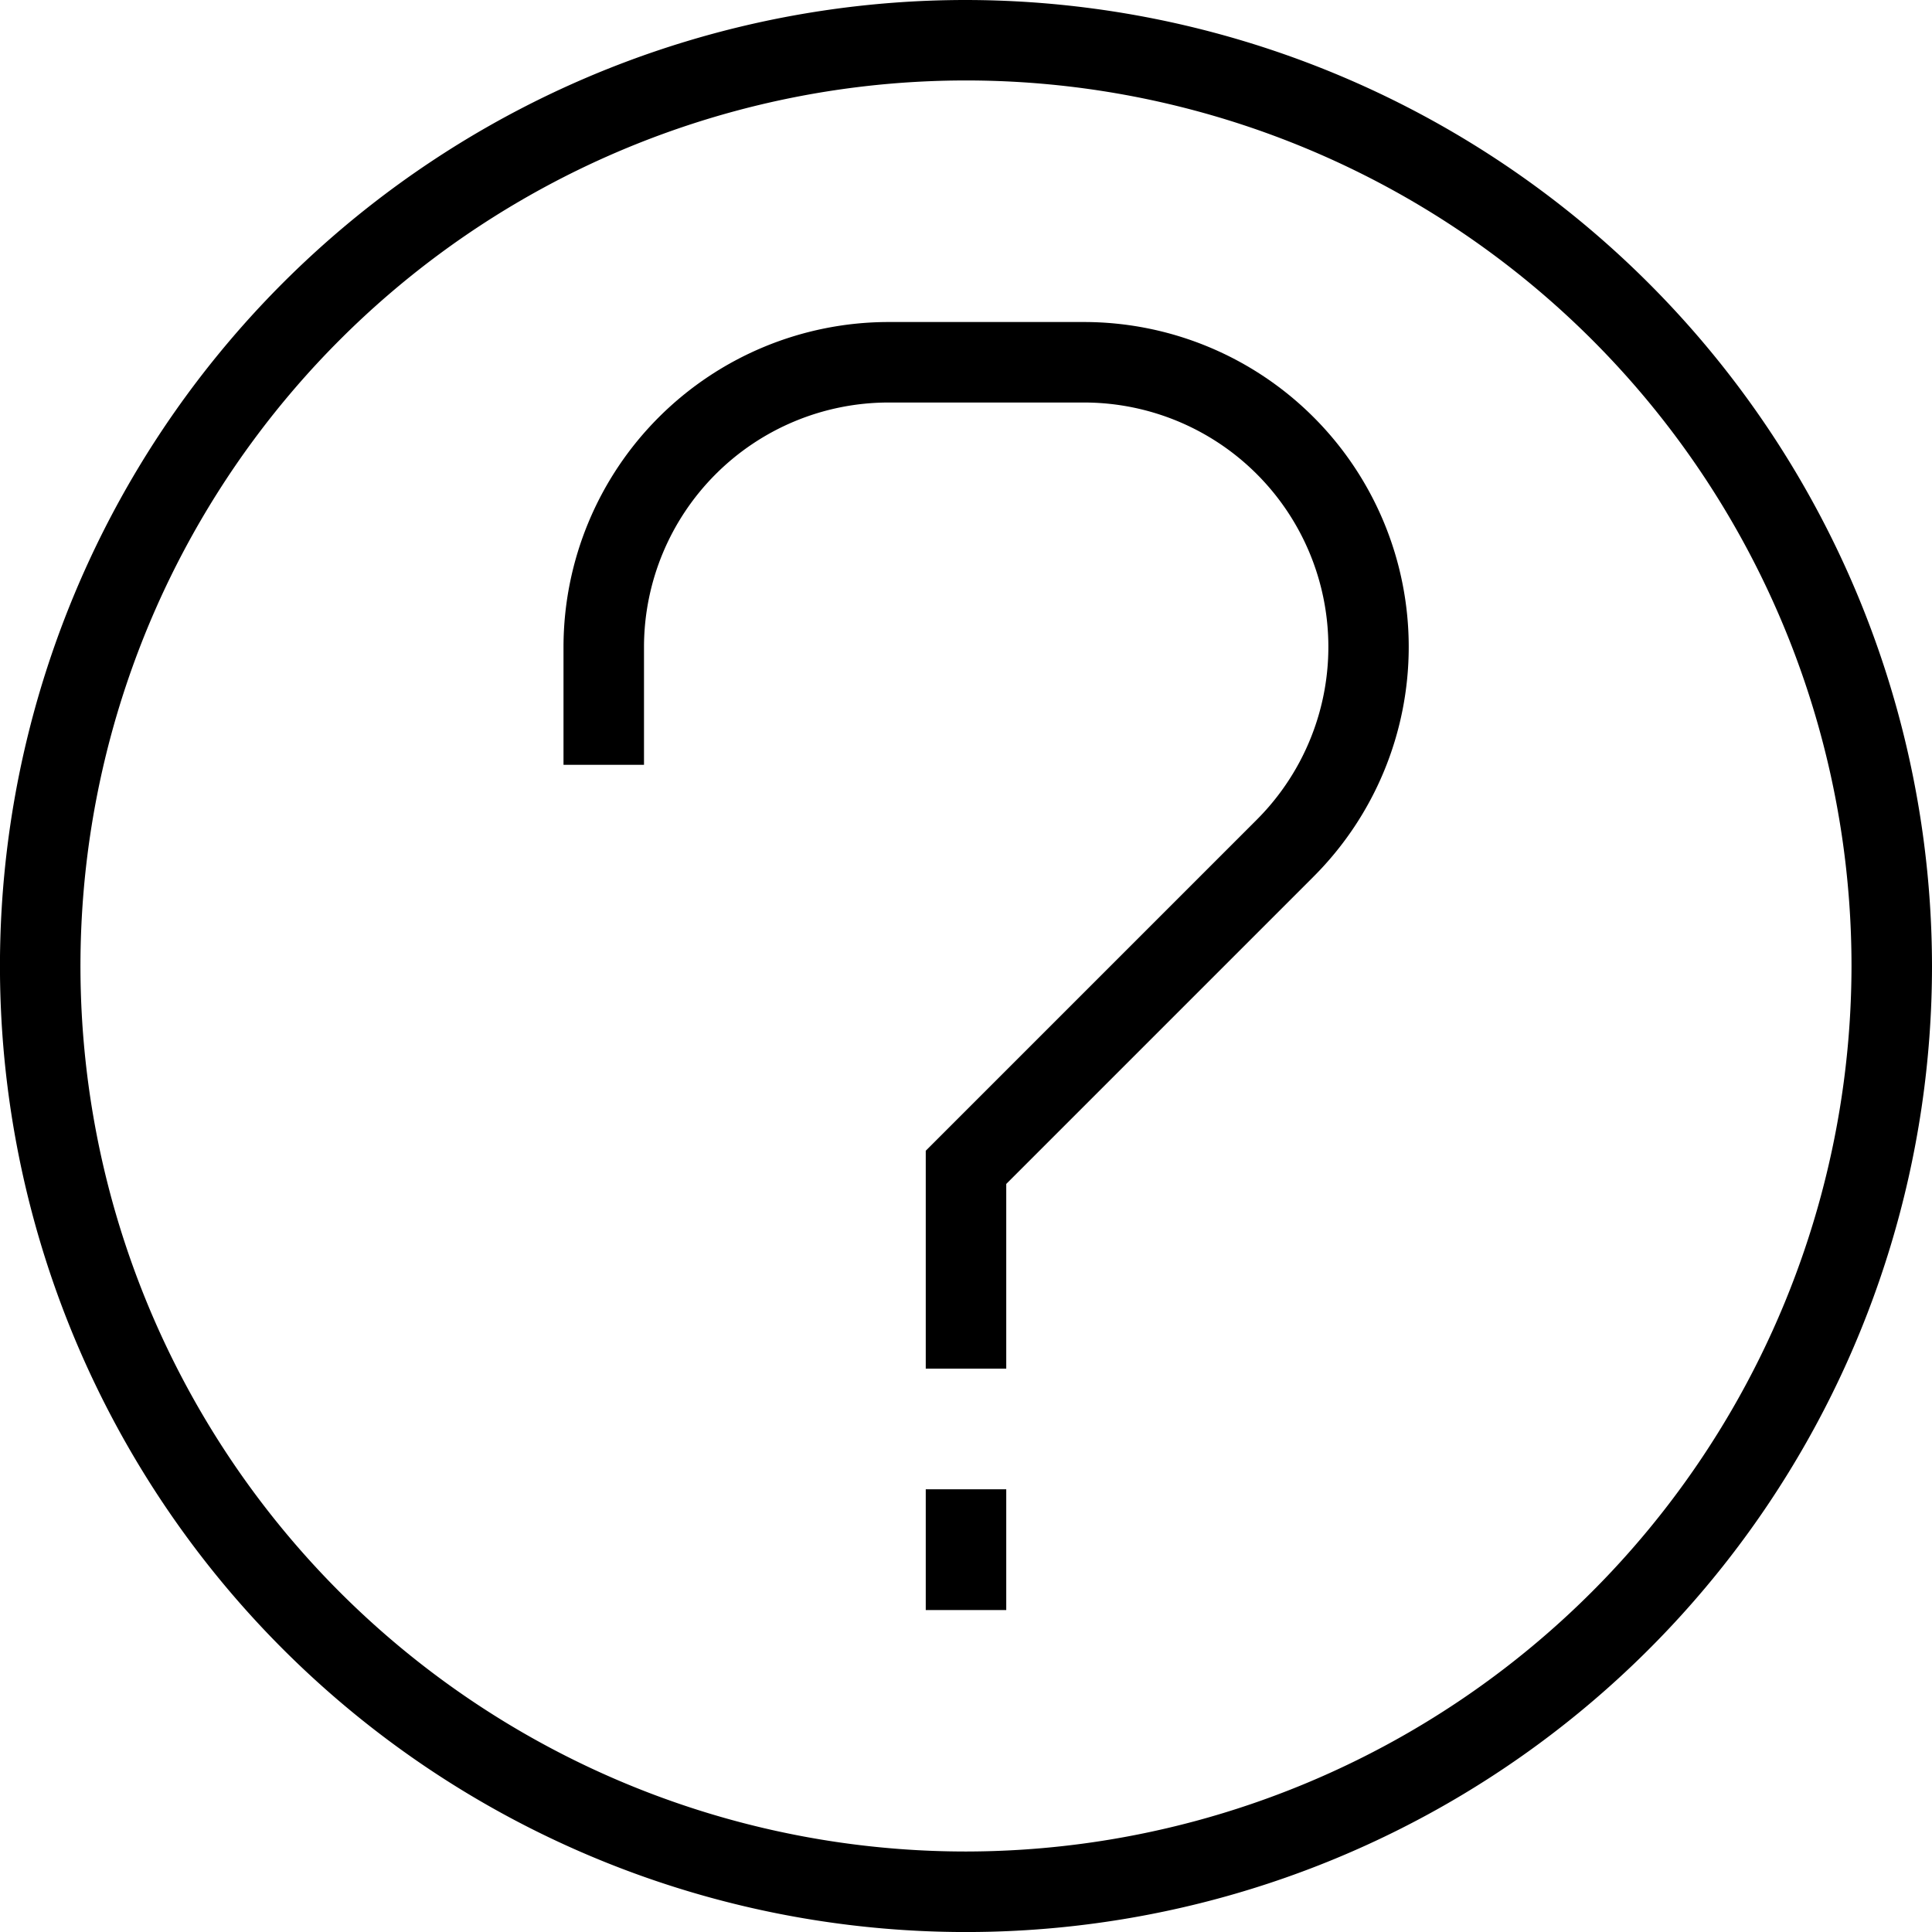 <svg id="Group_16417" data-name="Group 16417" xmlns="http://www.w3.org/2000/svg" width="54.171" height="54.171" viewBox="0 0 54.171 54.171">
  <path id="Path_27662" data-name="Path 27662" d="M28.086,1A27.086,27.086,0,1,0,55.171,28.086,27.117,27.117,0,0,0,28.086,1Zm0,51.914A24.829,24.829,0,1,1,52.914,28.086,24.856,24.856,0,0,1,28.086,52.914Z" transform="translate(-1 -1)"/>
  <path id="Path_27663" data-name="Path 27663" d="M29.591,9H24.11A9.12,9.12,0,0,0,15,18.109v3.306h2.257V18.109a6.861,6.861,0,0,1,6.852-6.852H29.59a6.852,6.852,0,0,1,4.846,11.7l-9.279,9.279v6.11h2.257V33.167l8.618-8.618A9.109,9.109,0,0,0,29.591,9ZM25.157,41.729h2.257v3.386H25.157Z" transform="translate(0.8 0.029)"/>
</svg>
